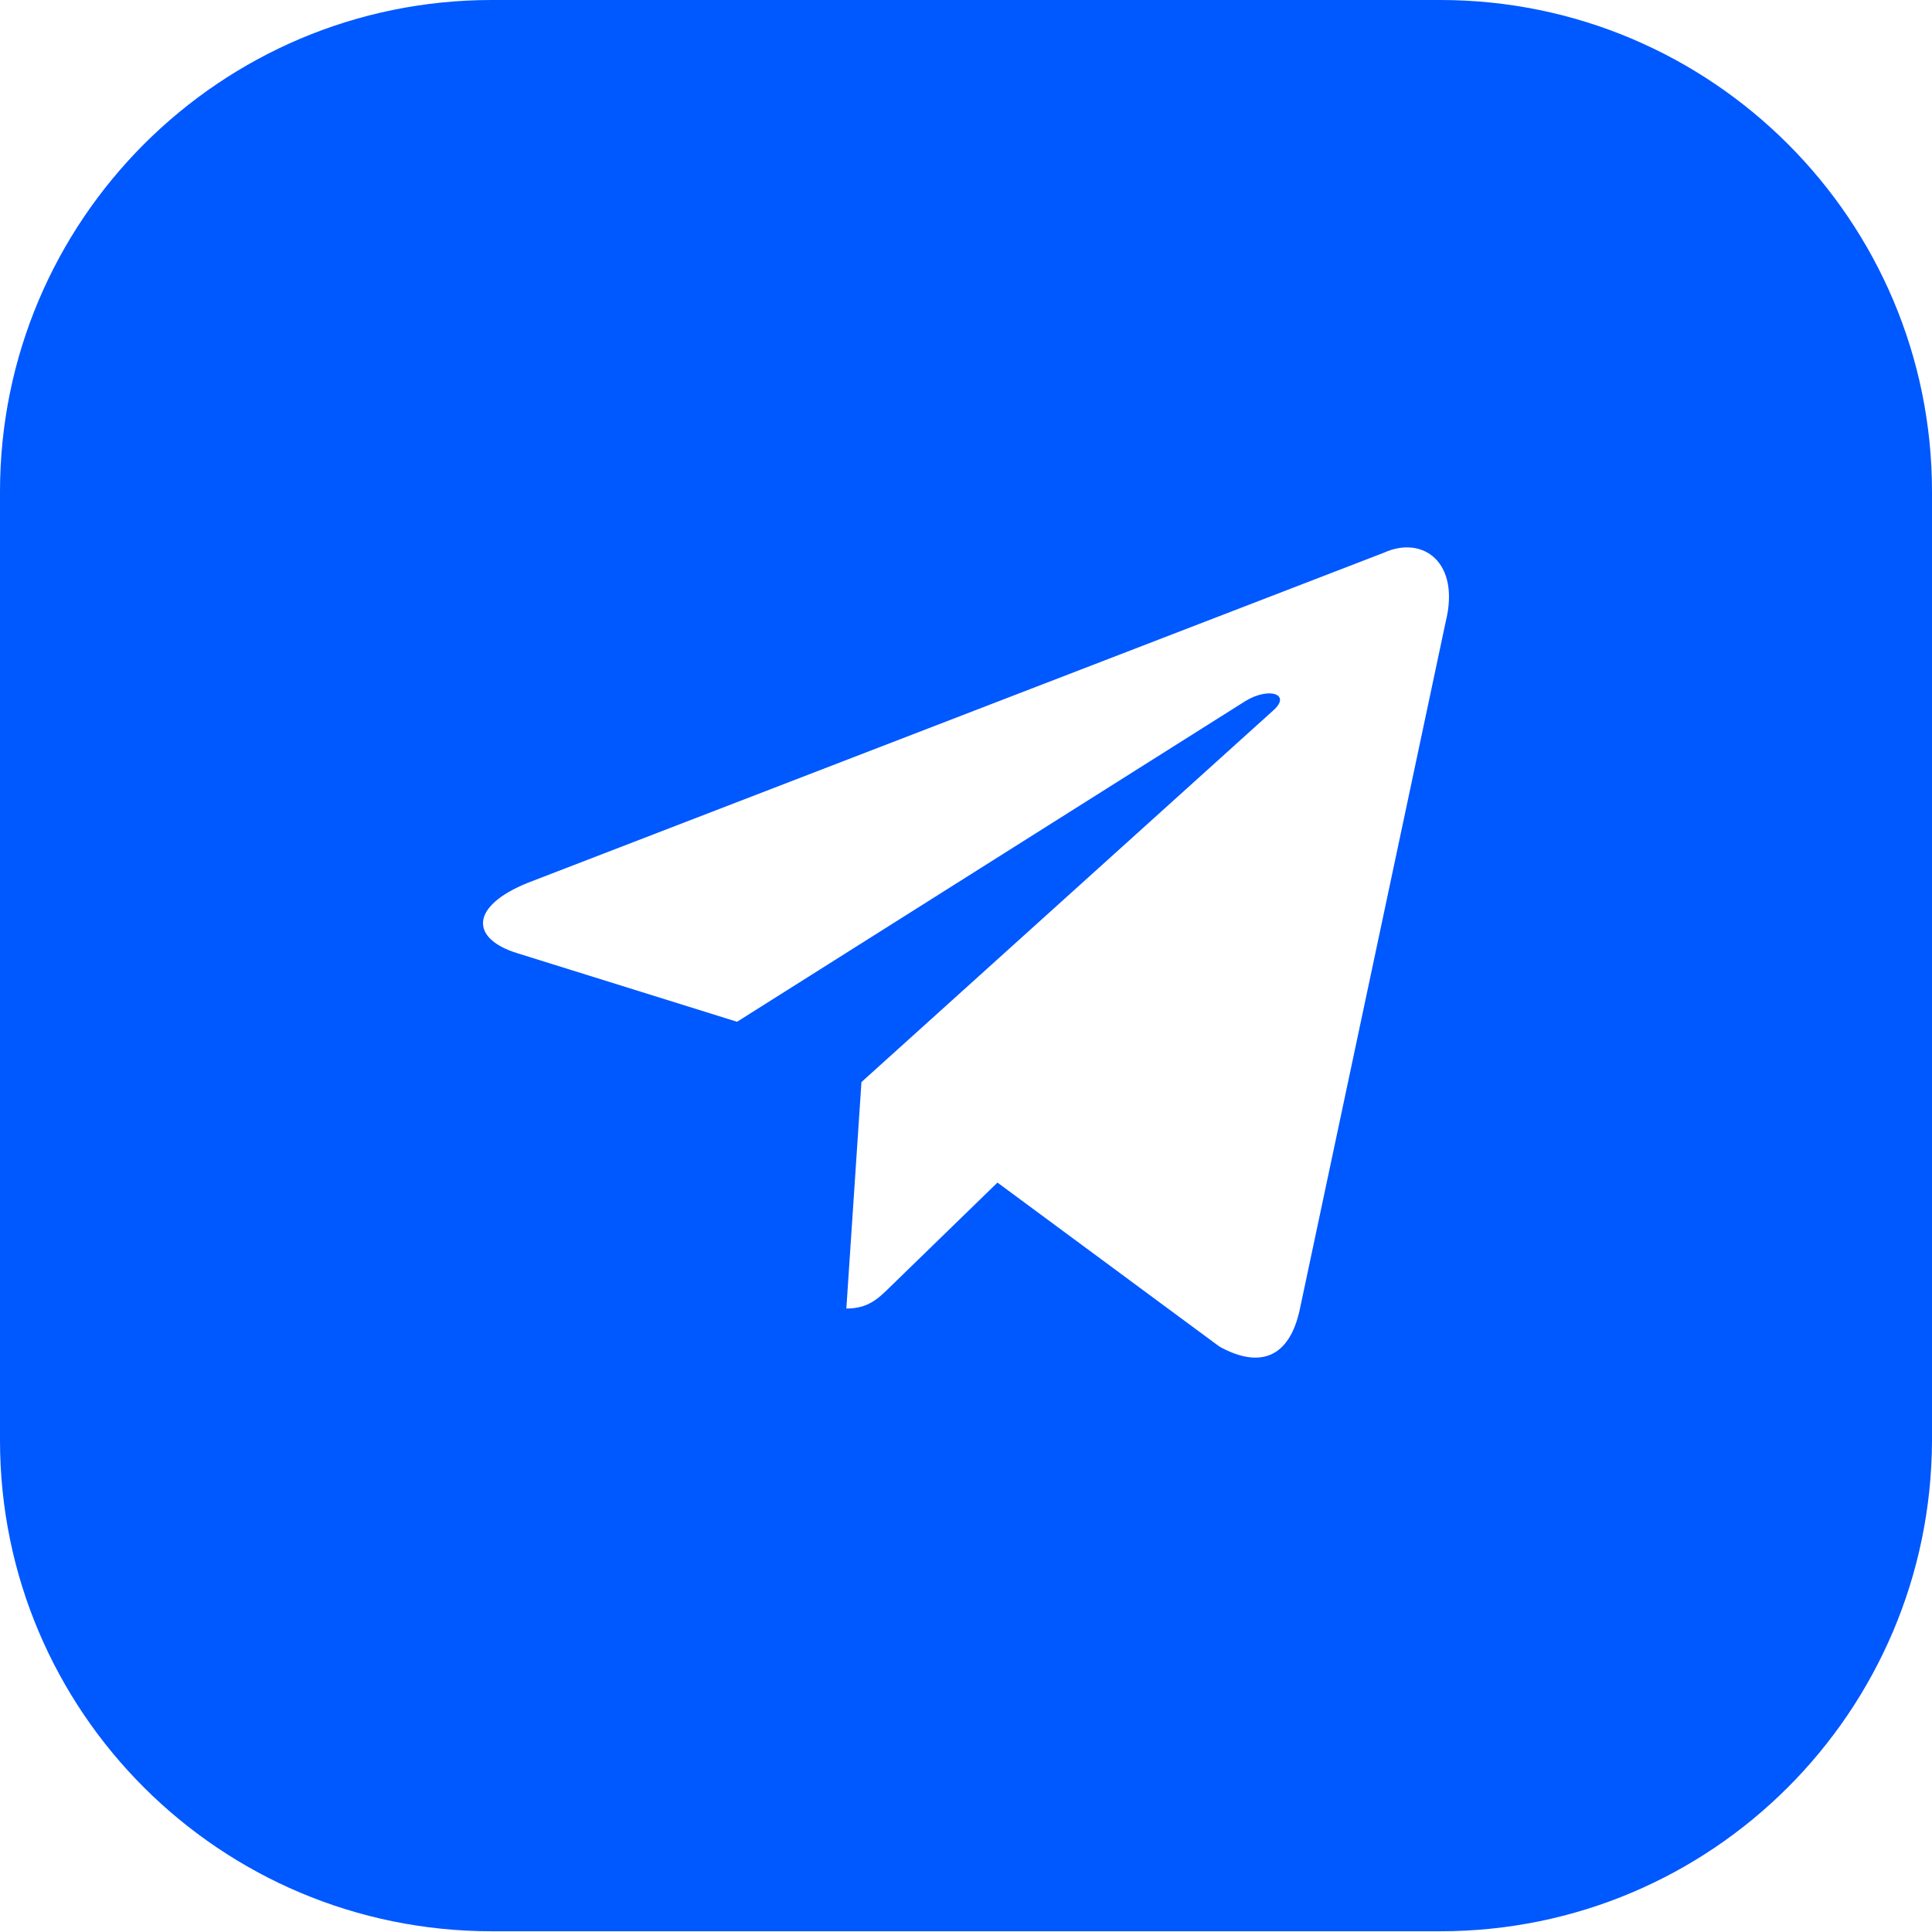 <?xml version="1.0" encoding="UTF-8"?> <svg xmlns="http://www.w3.org/2000/svg" width="60" height="60" viewBox="0 0 60 60" fill="none"> <path fill-rule="evenodd" clip-rule="evenodd" d="M15.271 59.977H44.729C53.159 59.977 59.977 53.159 60 44.729V15.271C60 6.841 53.159 0 44.729 0H15.271C6.841 0 0 6.841 0 15.271V44.729C0 53.159 6.841 59.977 15.271 59.977ZM26.284 40.638L26.753 33.606L26.753 33.605L39.545 22.061C40.107 21.563 39.423 21.32 38.677 21.772L22.89 31.732L16.07 29.604C14.597 29.153 14.587 28.141 16.401 27.413L42.975 17.166C44.188 16.615 45.36 17.458 44.896 19.316L40.371 40.642C40.055 42.157 39.139 42.52 37.87 41.819L30.977 36.726L27.663 39.948C27.653 39.959 27.642 39.969 27.632 39.979C27.261 40.34 26.955 40.638 26.284 40.638Z" fill="#0058FF"></path> </svg> 